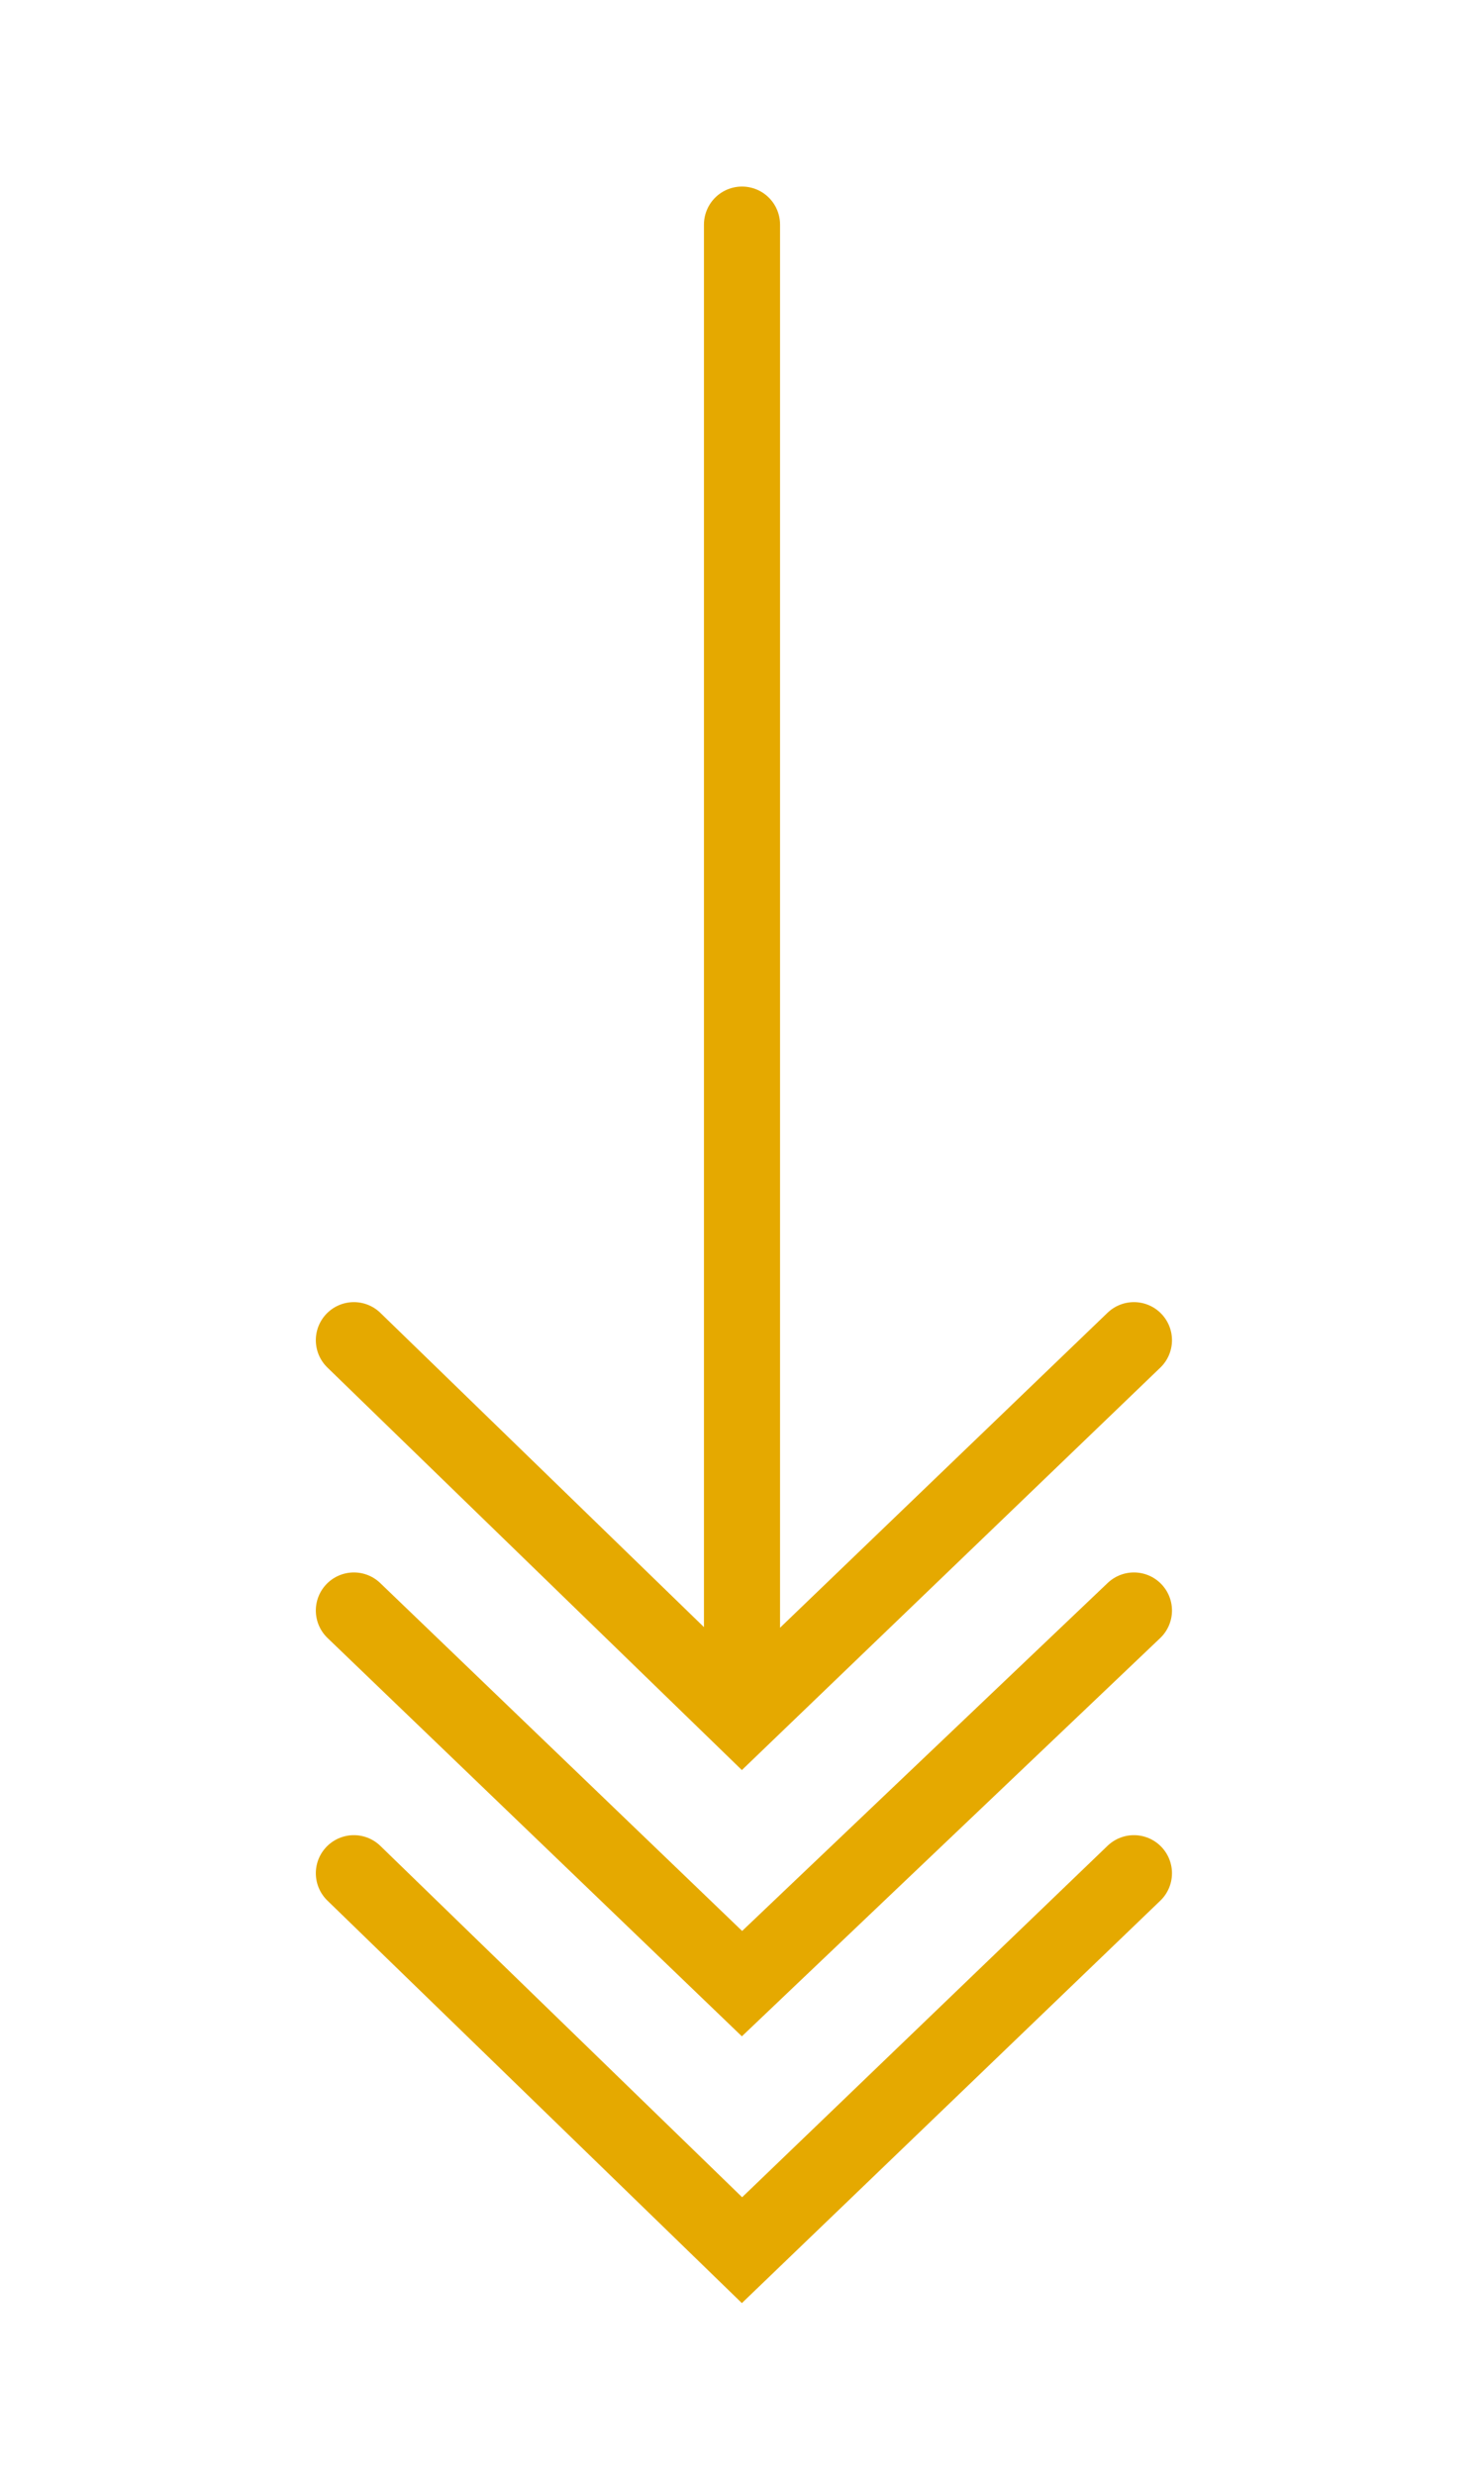 <?xml version="1.0" encoding="utf-8"?>
<!-- Generator: Adobe Illustrator 21.1.0, SVG Export Plug-In . SVG Version: 6.00 Build 0)  -->
<svg xmlns="http://www.w3.org/2000/svg" xmlns:xlink="http://www.w3.org/1999/xlink" version="1.1" id="Layer_1" x="0px" y="0px" viewBox="0 0 39 65" style="enable-background:new 0 0 39 65;" xml:space="preserve" width="39" height="65">
<style type="text/css">
	.st0{fill:none;stroke:#E5A900;stroke-width:2;stroke-linecap:round;}
</style>
<g>
	<polyline class="st0" points="9.3,49.2 19.5,59.1 29.8,49.2  "/>
	<polyline class="st0" points="9.3,42.3 19.5,52.1 29.8,42.3  "/>
	<polyline class="st0" points="9.3,35.2 19.5,45.1 29.8,35.2  "/>
	<line class="st0" x1="19.5" y1="5.9" x2="19.5" y2="43.9"/>
</g>
</svg>
